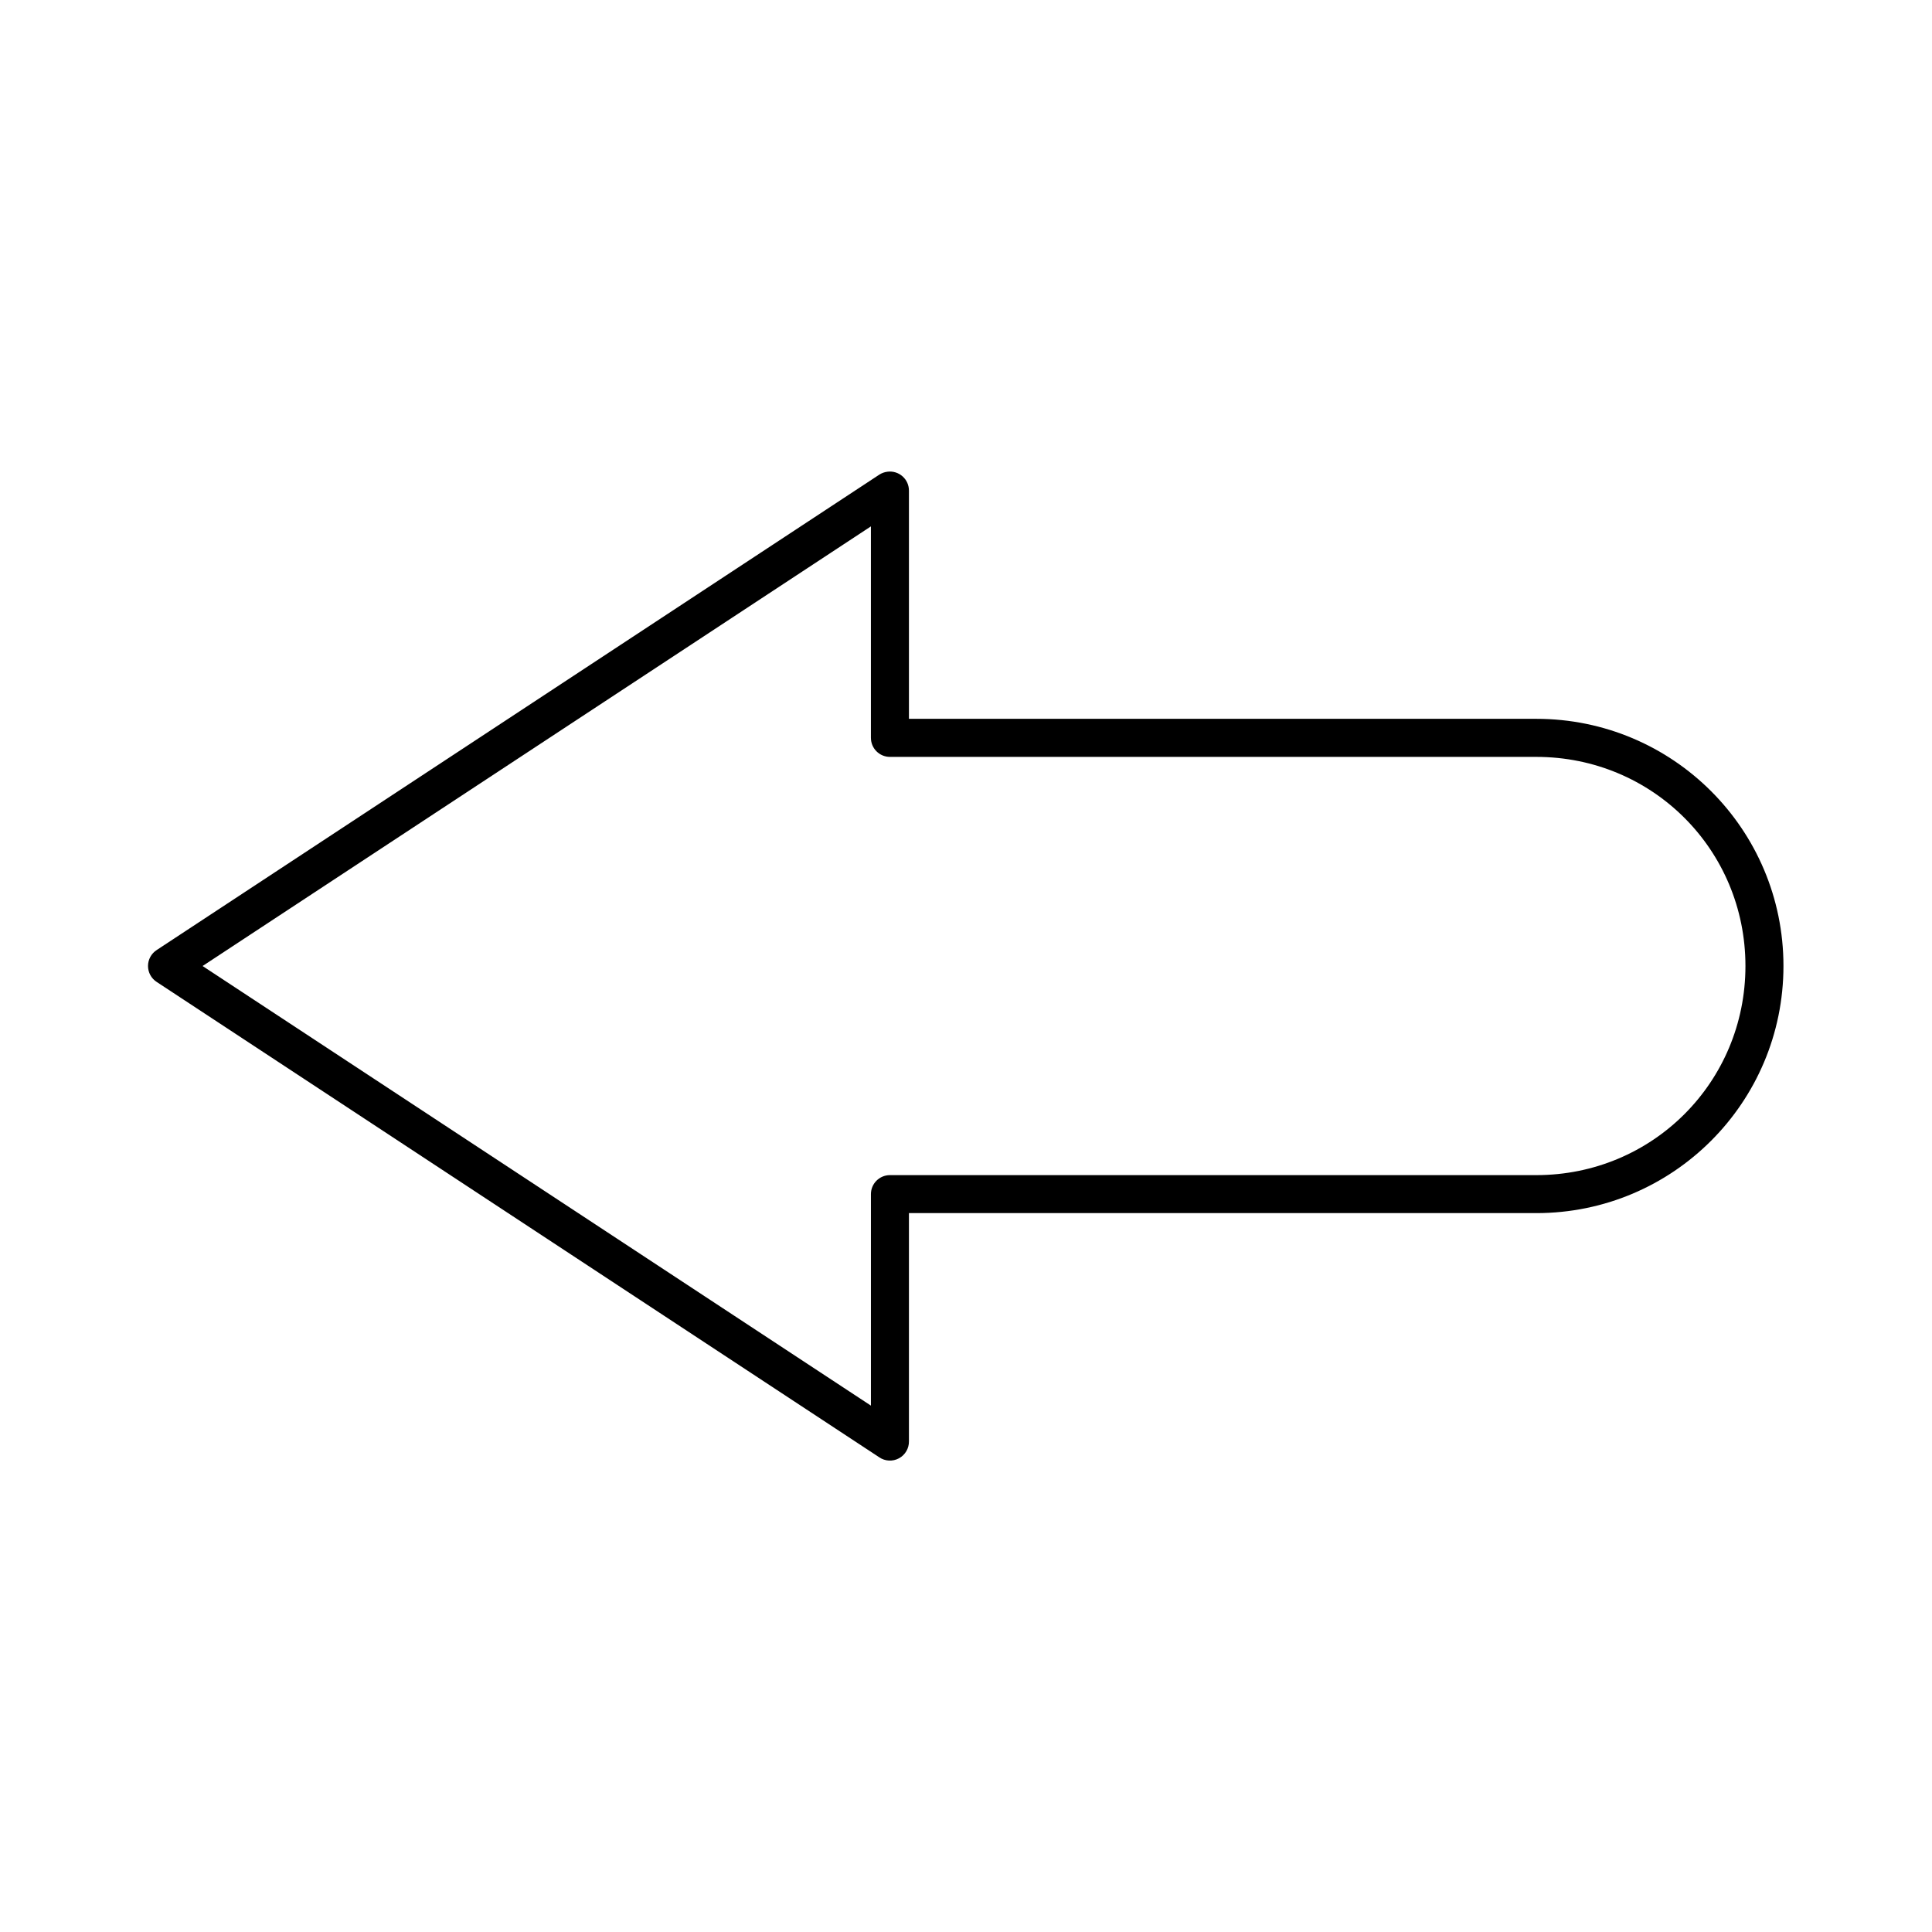 <?xml version="1.0" encoding="UTF-8"?>
<!-- Uploaded to: SVG Repo, www.svgrepo.com, Generator: SVG Repo Mixer Tools -->
<svg fill="#000000" width="800px" height="800px" version="1.1" viewBox="144 144 512 512" xmlns="http://www.w3.org/2000/svg">
 <path d="m379.21 269.01c-0.785 0.086-1.539 0.355-2.203 0.789l-191.45 125.95h0.004c-1.457 0.926-2.336 2.527-2.336 4.25s0.879 3.324 2.336 4.25l191.45 125.95h-0.004c1.559 1.059 3.574 1.16 5.231 0.266s2.676-2.637 2.641-4.519v-60.457h166.26c36.195 0 65.496-29.297 65.496-65.496 0-36.199-29.297-65.496-65.496-65.496h-166.26v-60.457 0.004c0.012-1.453-0.605-2.84-1.691-3.805-1.086-0.965-2.535-1.414-3.977-1.234zm-4.41 14.484v56.047l0.004 0.004c0 2.781 2.254 5.039 5.039 5.039h171.3c30.789 0 55.418 24.629 55.418 55.418s-24.629 55.418-55.418 55.418h-171.3c-2.785 0-5.039 2.258-5.039 5.039v56.047l-177.12-116.5 177.12-116.51z"/>
</svg>